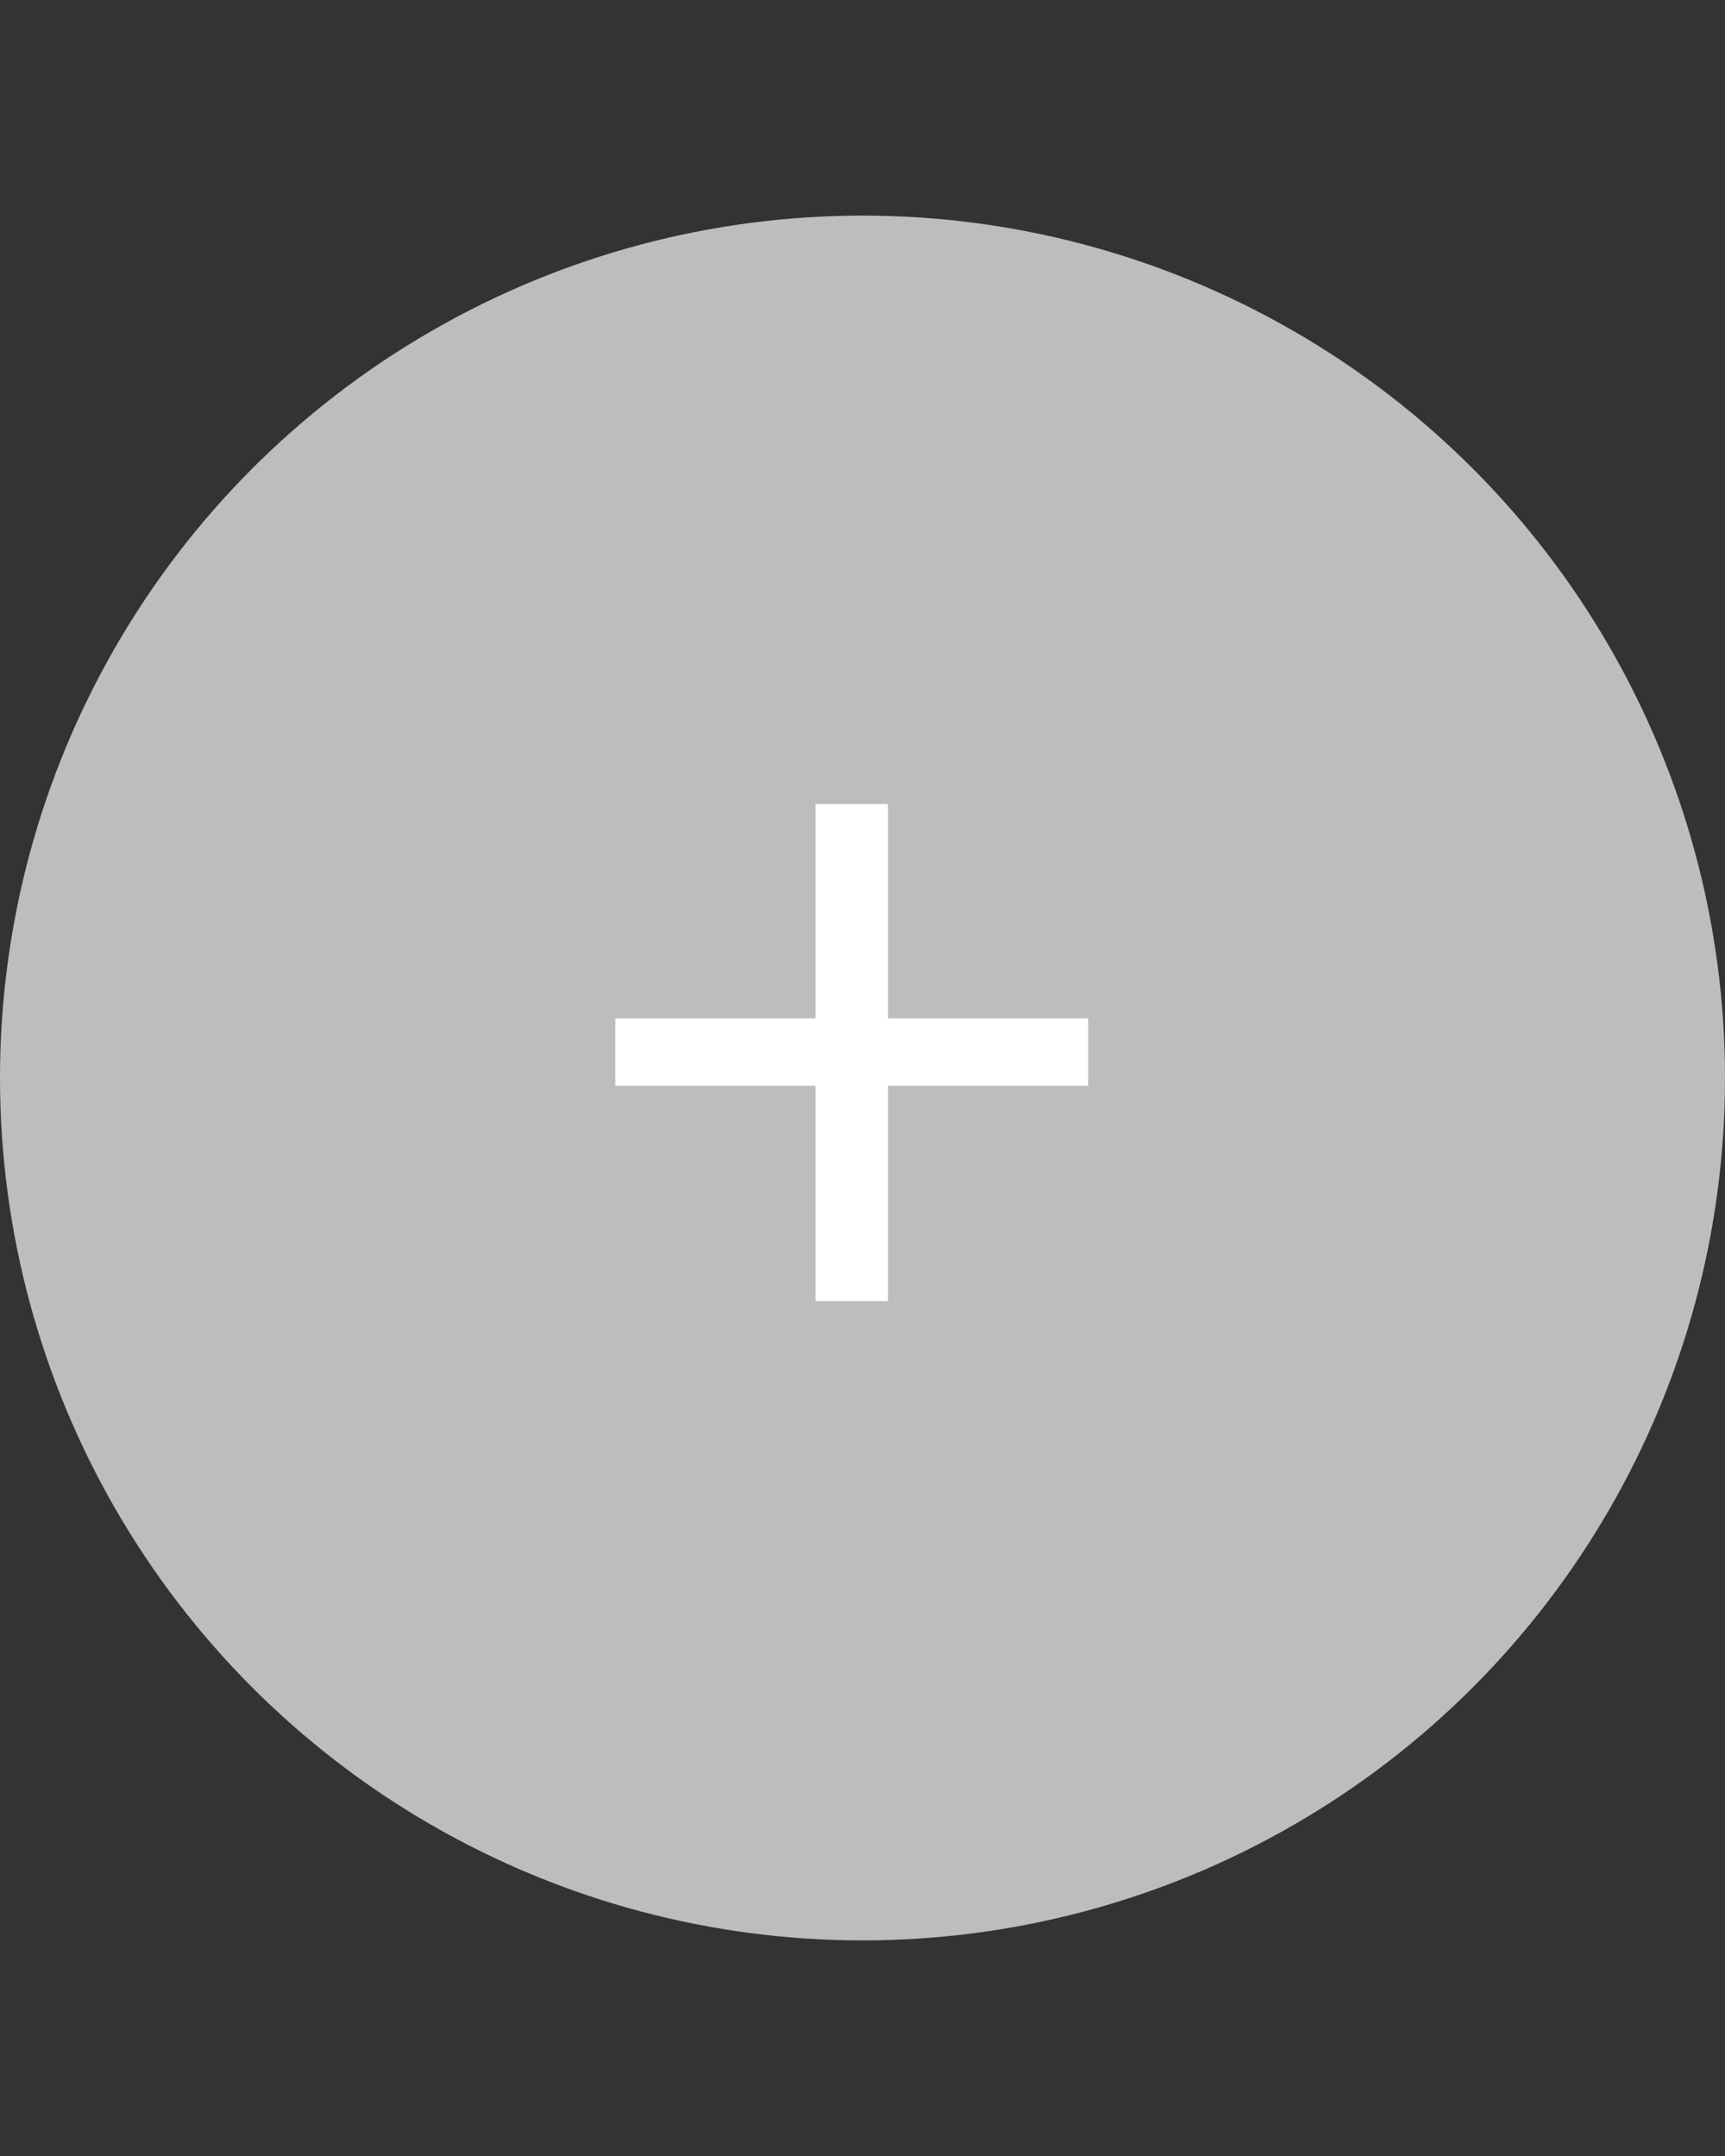 <svg width="24" height="30" viewBox="0 0 24 30" fill="none" xmlns="http://www.w3.org/2000/svg">
<rect x="0" y="0" width="24" height="30" fill="#333333" stroke="none"/>
<circle cx="12" cy="15" r="12" fill="#BDBDBD"/>
<path d="M8.56 15.108H11.346V18.104H12.354V15.108H15.14V14.17H12.354V11.188H11.346V14.17H8.56V15.108Z" fill="white"/>
</svg>
